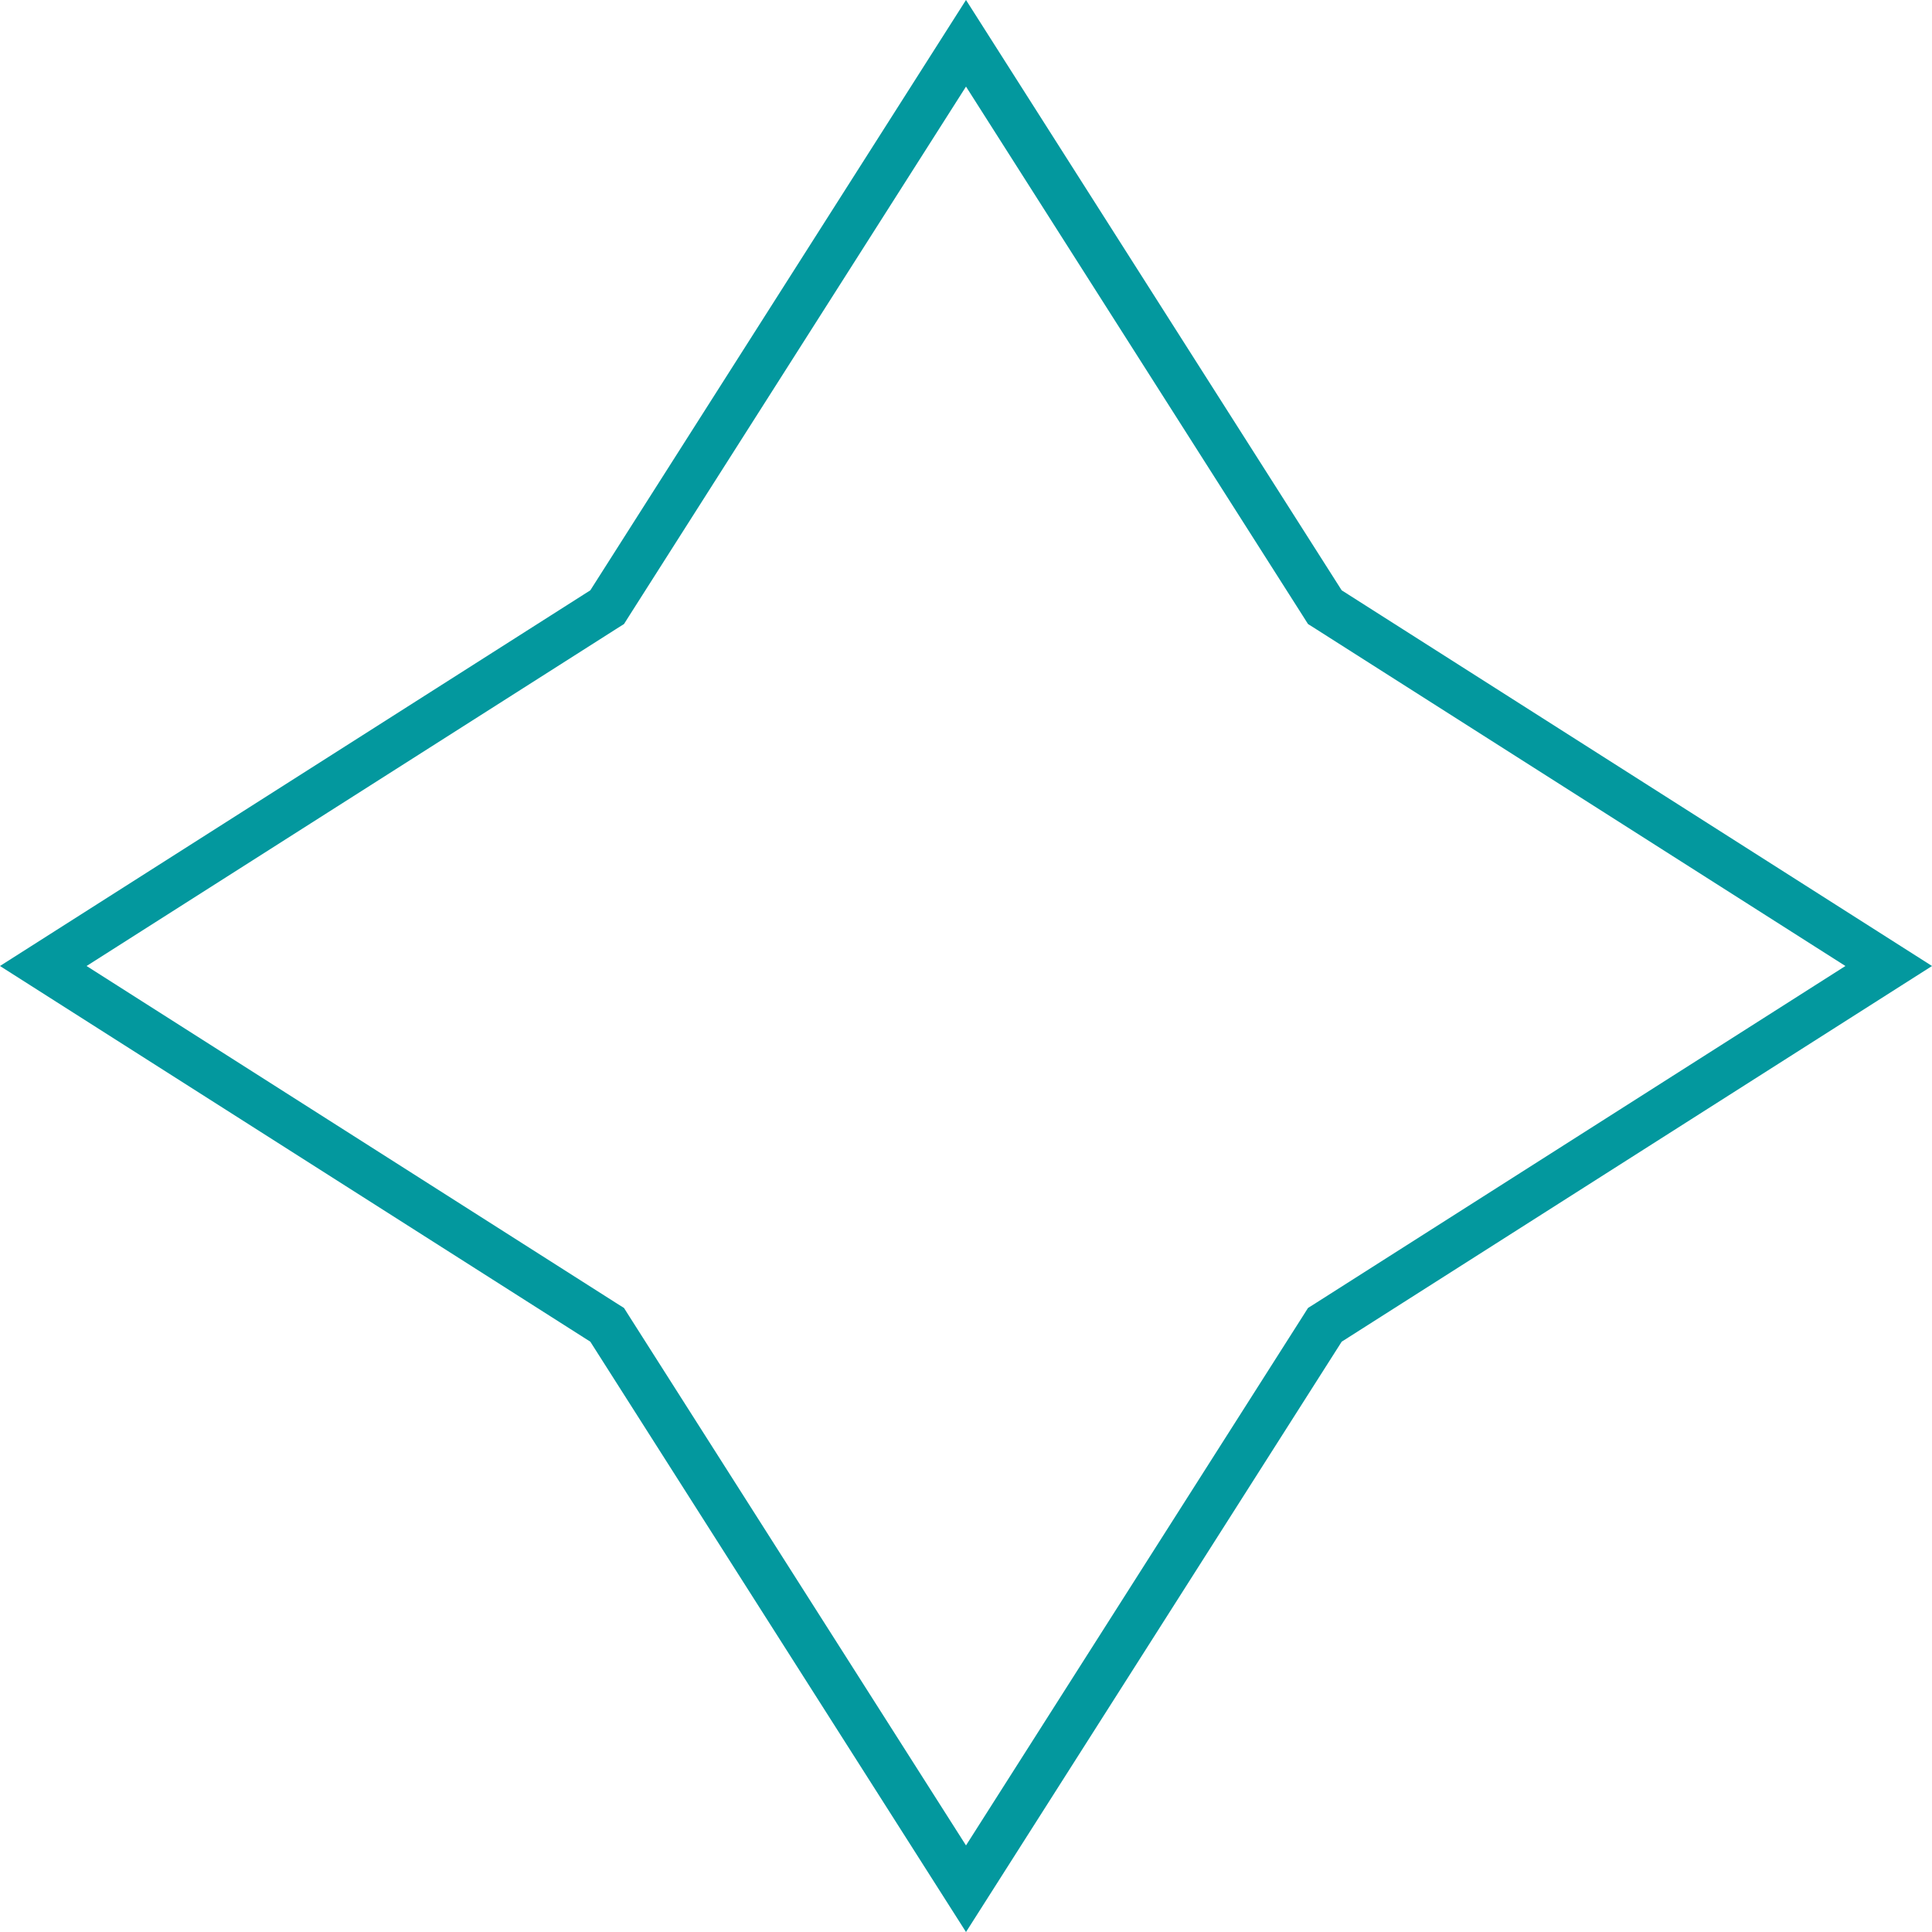 <?xml version="1.0" encoding="UTF-8"?> <svg xmlns="http://www.w3.org/2000/svg" width="30" height="30" viewBox="0 0 30 30" fill="none"> <path d="M15 0.672L20.529 9.36L20.572 9.428L20.64 9.471L29.328 15L20.64 20.529L20.572 20.572L20.529 20.64L15 29.328L9.471 20.64L9.428 20.572L9.36 20.529L0.672 15L9.36 9.471L9.428 9.428L9.471 9.36L15 0.672Z" stroke="#03989E" stroke-width="0.722"></path> </svg> 